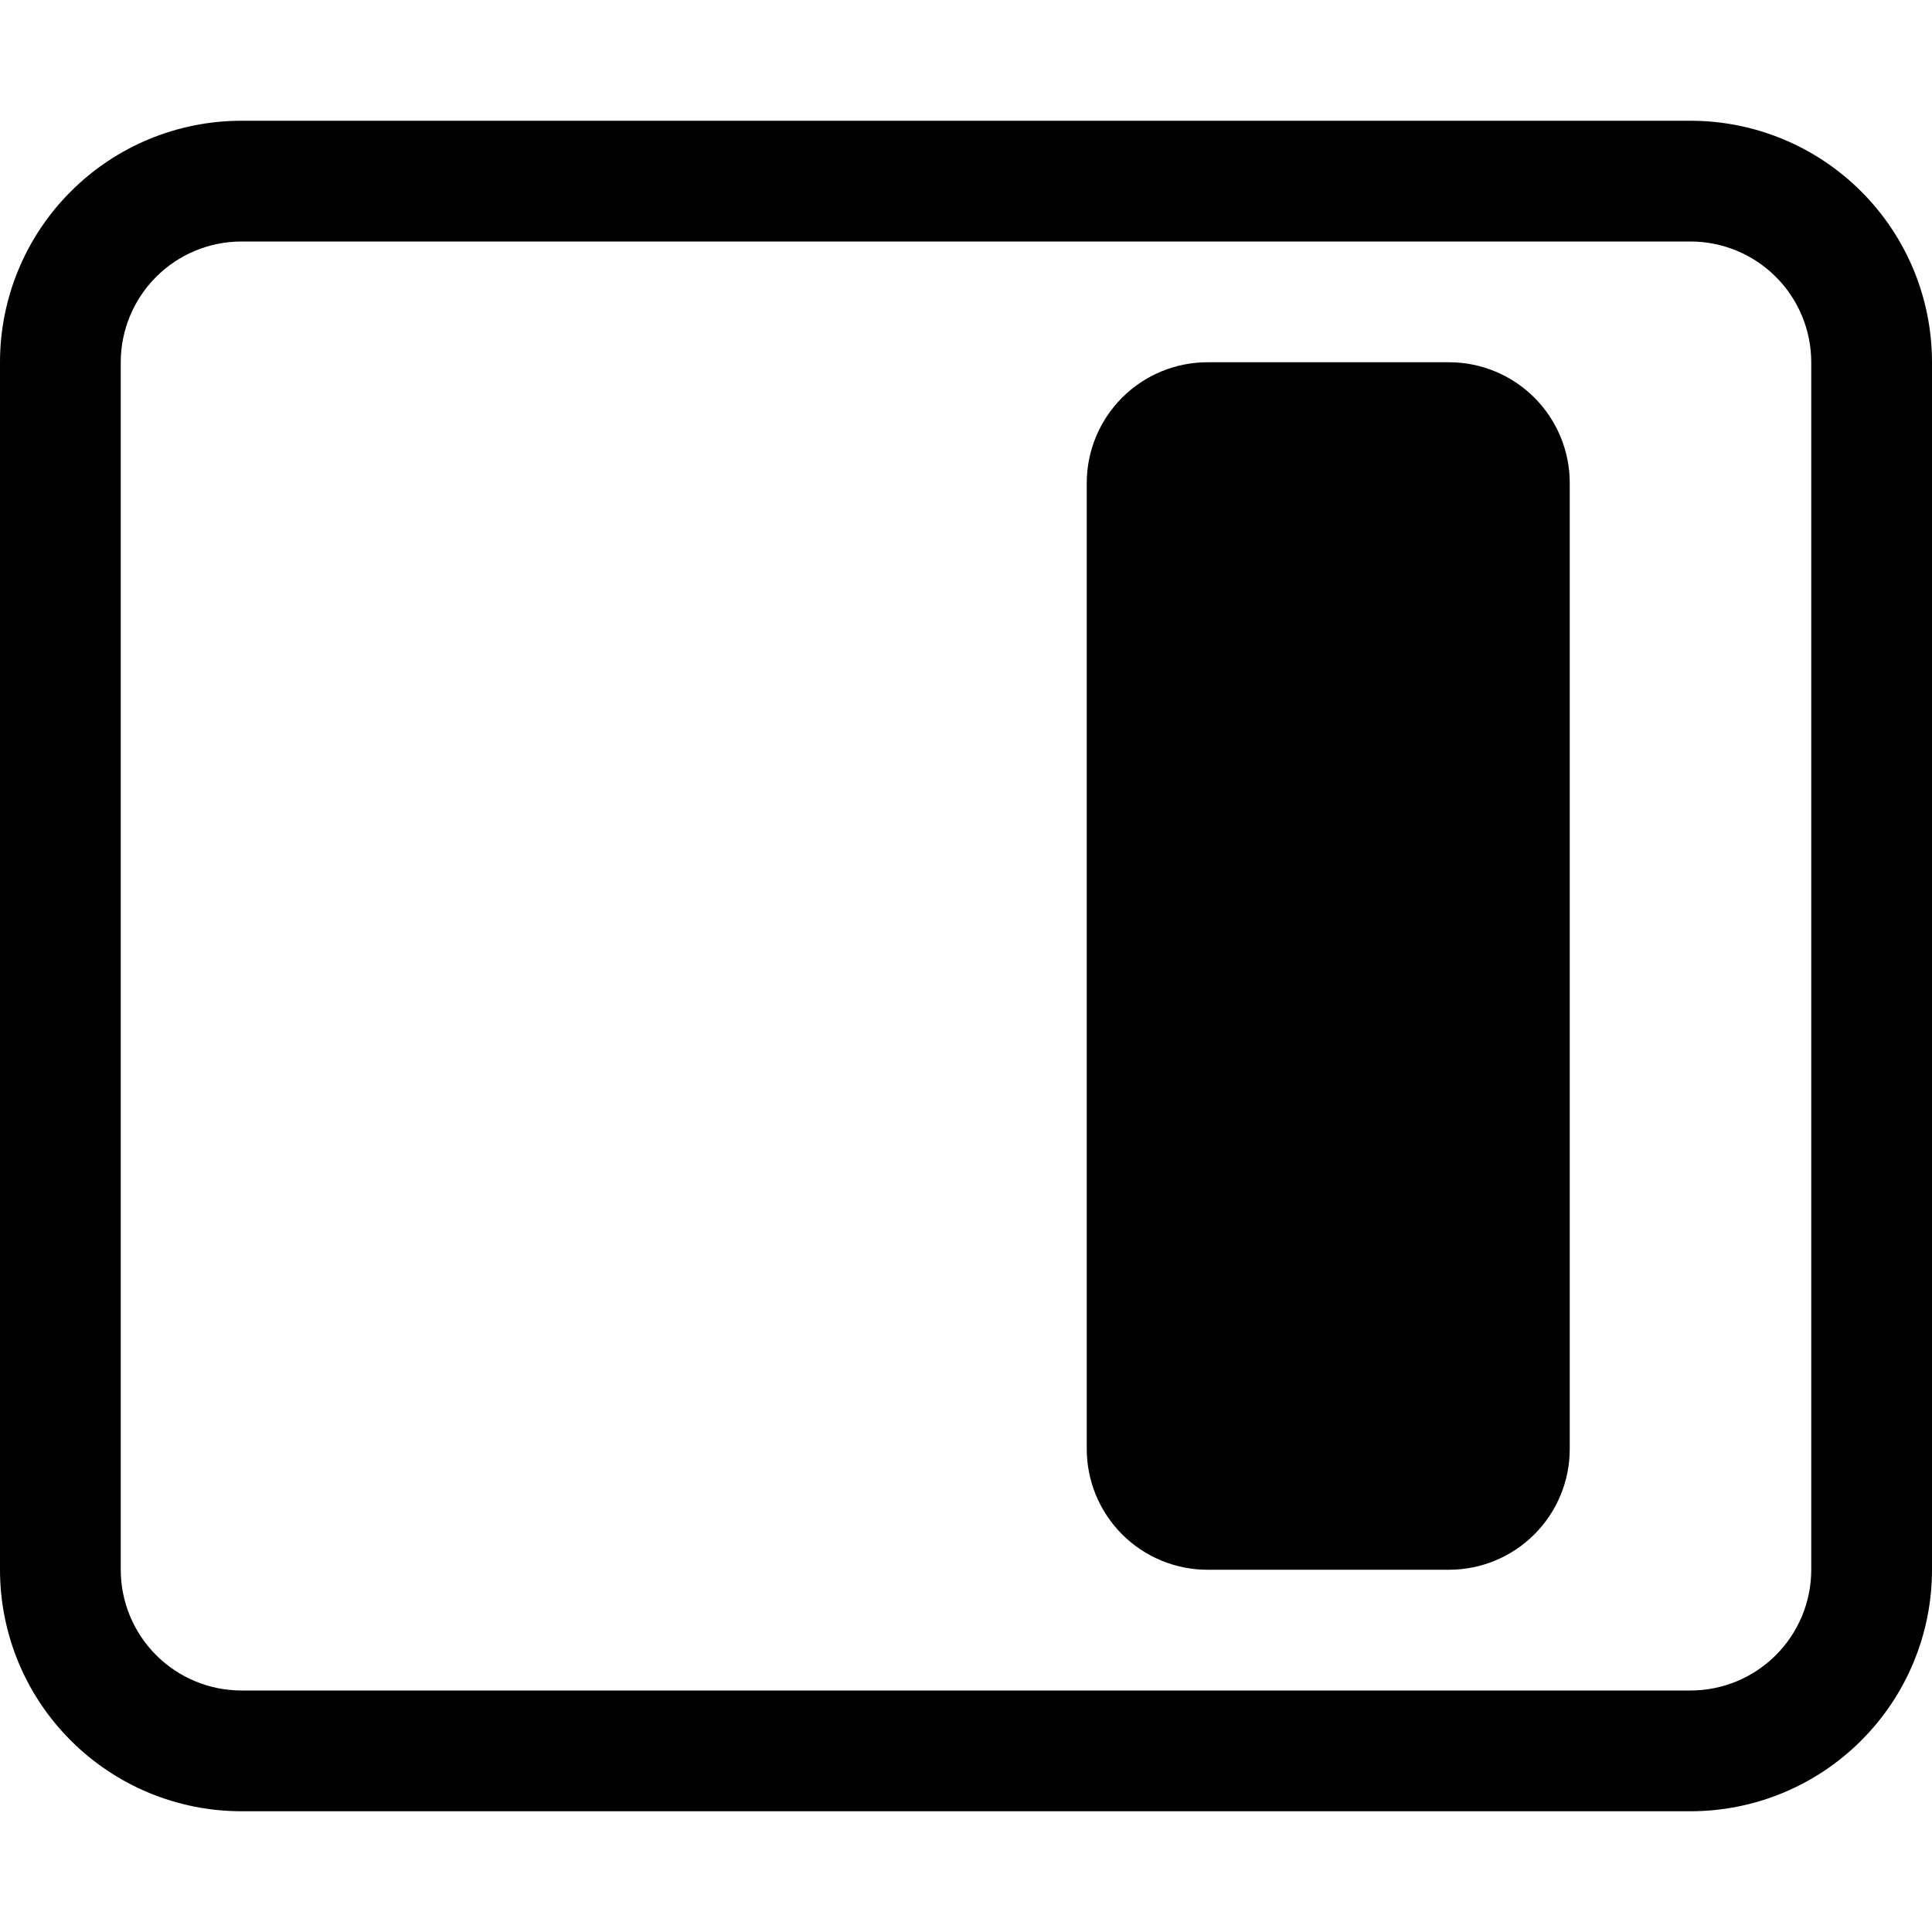 <svg width="32" height="32" viewBox="0 0 32 32" fill="none" xmlns="http://www.w3.org/2000/svg">
<path d="M4 4C3.47 4 2.961 4.211 2.586 4.586C2.211 4.961 2 5.47 2 6V26C2 26.53 2.211 27.039 2.586 27.414C2.961 27.789 3.47 28 4 28H28C28.53 28 29.039 27.789 29.414 27.414C29.789 27.039 30 26.53 30 26V6C30 5.47 29.789 4.961 29.414 4.586C29.039 4.211 28.53 4 28 4H4ZM28 2C29.061 2 30.078 2.421 30.828 3.172C31.579 3.922 32 4.939 32 6V26C32 27.061 31.579 28.078 30.828 28.828C30.078 29.579 29.061 30 28 30H4C2.939 30 1.922 29.579 1.172 28.828C0.421 28.078 0 27.061 0 26V6C0 4.939 0.421 3.922 1.172 3.172C1.922 2.421 2.939 2 4 2H28Z" fill="black"/>
<path d="M26 8C26 7.47 25.789 6.961 25.414 6.586C25.039 6.211 24.53 6 24 6H20C19.47 6 18.961 6.211 18.586 6.586C18.211 6.961 18 7.47 18 8V24C18 24.53 18.211 25.039 18.586 25.414C18.961 25.789 19.47 26 20 26H24C24.53 26 25.039 25.789 25.414 25.414C25.789 25.039 26 24.53 26 24V8Z" fill="black"/>
</svg>
